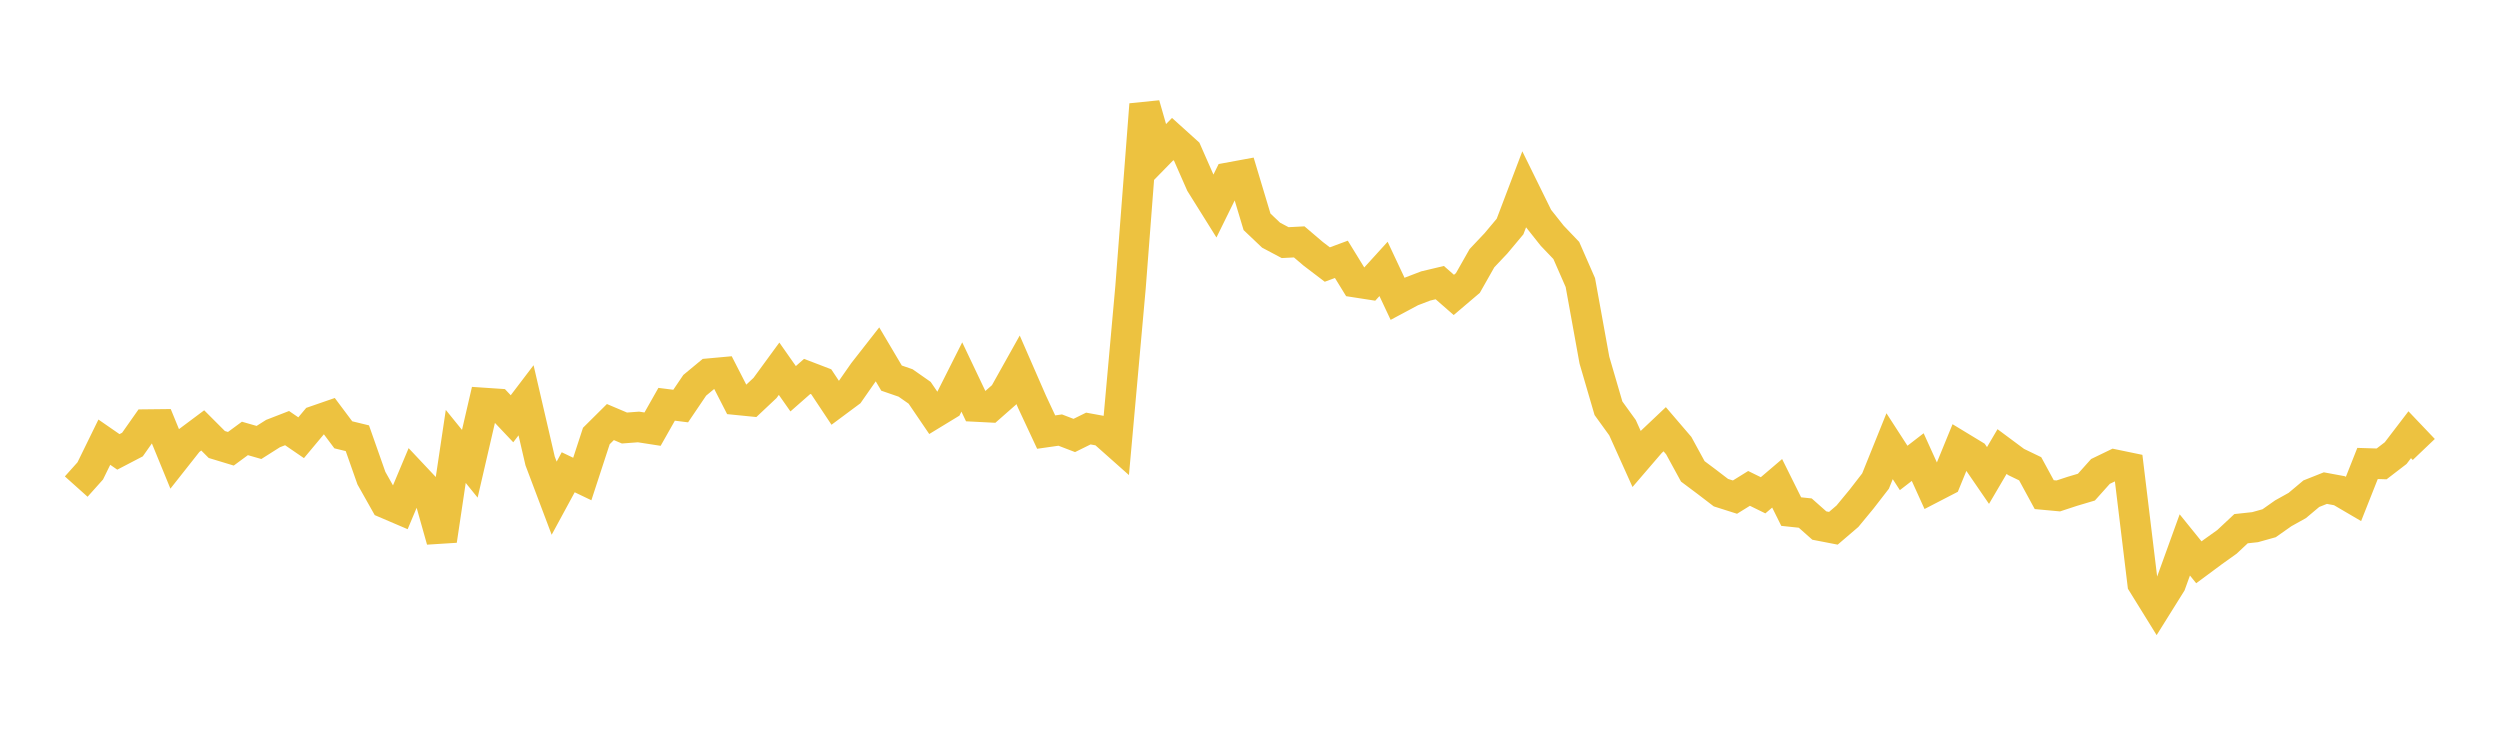 <svg width="164" height="48" xmlns="http://www.w3.org/2000/svg" xmlns:xlink="http://www.w3.org/1999/xlink"><path fill="none" stroke="rgb(237,194,64)" stroke-width="2" d="M5,31.92L5.922,30.89L6.844,29.006L7.766,29.644L8.689,29.163L9.611,27.851L10.533,27.841L11.455,30.092L12.377,28.924L13.299,28.235L14.222,29.159L15.144,29.439L16.066,28.761L16.988,29.026L17.91,28.442L18.832,28.084L19.754,28.715L20.677,27.611L21.599,27.292L22.521,28.524L23.443,28.748L24.365,31.367L25.287,33.005L26.21,33.4L27.132,31.204L28.054,32.184L28.976,35.459L29.898,29.285L30.82,30.423L31.743,26.434L32.665,26.496L33.587,27.471L34.509,26.259L35.431,30.237L36.353,32.681L37.275,30.981L38.198,31.423L39.12,28.602L40.042,27.687L40.964,28.078L41.886,28.009L42.808,28.152L43.731,26.521L44.653,26.637L45.575,25.275L46.497,24.511L47.419,24.427L48.341,26.226L49.263,26.318L50.186,25.45L51.108,24.189L52.03,25.502L52.952,24.692L53.874,25.045L54.796,26.433L55.719,25.747L56.641,24.425L57.563,23.246L58.485,24.804L59.407,25.122L60.329,25.767L61.251,27.123L62.174,26.561L63.096,24.731L64.018,26.669L64.94,26.716L65.862,25.905L66.784,24.257L67.707,26.371L68.629,28.345L69.551,28.213L70.473,28.567L71.395,28.112L72.317,28.28L73.24,29.1L74.162,18.849L75.084,6.853L76.006,10.066L76.928,9.123L77.85,9.955L78.772,12.05L79.695,13.526L80.617,11.653L81.539,11.483L82.461,14.551L83.383,15.427L84.305,15.916L85.228,15.868L86.15,16.653L87.072,17.354L87.994,17.012L88.916,18.512L89.838,18.655L90.76,17.641L91.683,19.605L92.605,19.112L93.527,18.759L94.449,18.54L95.371,19.347L96.293,18.564L97.216,16.936L98.138,15.96L99.06,14.859L99.982,12.431L100.904,14.304L101.826,15.465L102.749,16.431L103.671,18.536L104.593,23.623L105.515,26.781L106.437,28.056L107.359,30.103L108.281,29.03L109.204,28.157L110.126,29.233L111.048,30.922L111.97,31.612L112.892,32.318L113.814,32.611L114.737,32.039L115.659,32.491L116.581,31.705L117.503,33.56L118.425,33.658L119.347,34.476L120.269,34.655L121.192,33.865L122.114,32.748L123.036,31.557L123.958,29.271L124.88,30.697L125.802,29.985L126.725,32.019L127.647,31.542L128.569,29.29L129.491,29.849L130.413,31.192L131.335,29.622L132.257,30.307L133.18,30.752L134.102,32.448L135.024,32.533L135.946,32.23L136.868,31.956L137.79,30.926L138.713,30.48L139.635,30.671L140.557,38.282L141.479,39.771L142.401,38.295L143.323,35.746L144.246,36.887L145.168,36.203L146.09,35.545L147.012,34.682L147.934,34.582L148.856,34.324L149.778,33.674L150.701,33.16L151.623,32.386L152.545,32.02L153.467,32.191L154.389,32.731L155.311,30.403L156.234,30.432L157.156,29.724L158.078,28.518L159,29.486"></path></svg>